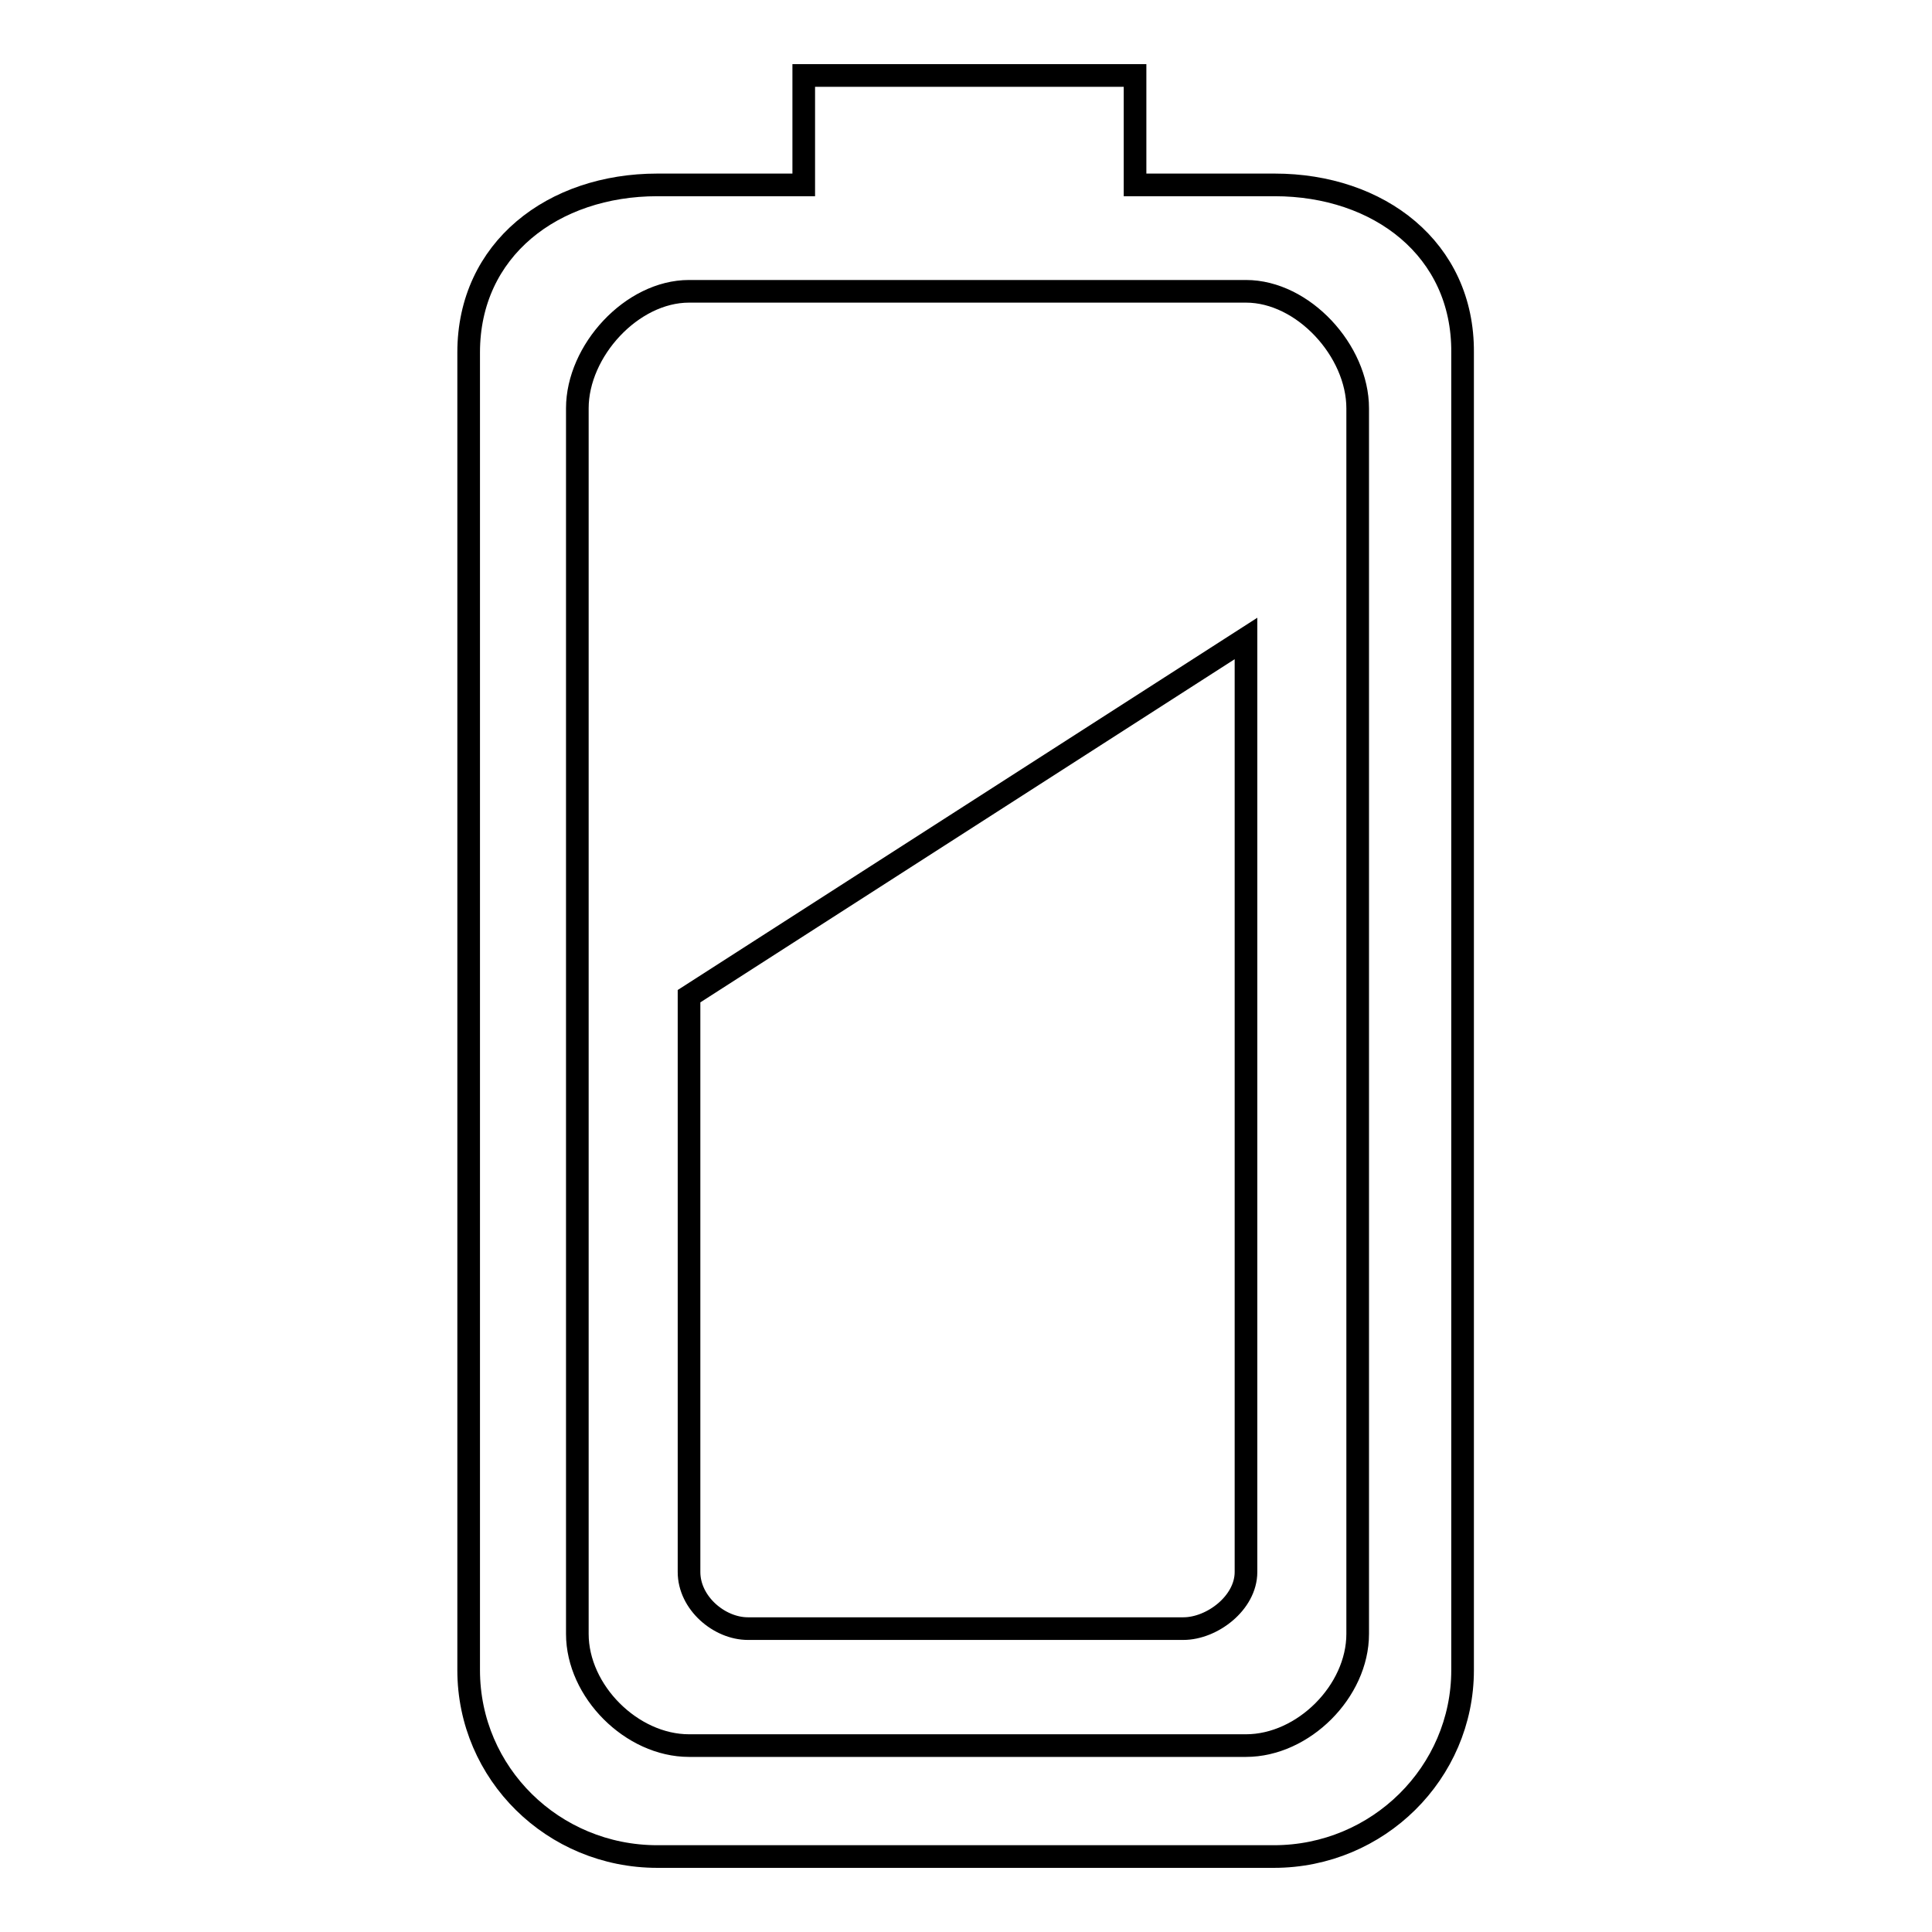 <?xml version="1.0" encoding="utf-8"?>
<!-- Svg Vector Icons : http://www.onlinewebfonts.com/icon -->
<!DOCTYPE svg PUBLIC "-//W3C//DTD SVG 1.1//EN" "http://www.w3.org/Graphics/SVG/1.1/DTD/svg11.dtd">
<svg version="1.1" xmlns="http://www.w3.org/2000/svg" xmlns:xlink="http://www.w3.org/1999/xlink" x="0px" y="0px" viewBox="0 0 256 256" enable-background="new 0 0 256 256" xml:space="preserve">
<g><g><path stroke-width="3" fill-opacity="0" stroke="#000000"  d="M91.3,208.3c0,4.1,4,7.5,7.8,7.5h57.7c3.8,0,8.3-3.4,8.3-7.5V84.6L91.3,132V208.3L91.3,208.3z"/><path stroke-width="3" fill-opacity="0" stroke="#000000"  d="M168.9,24.5h-18.5V10h-43.9v14.5H87.1c-13.8,0-25,8.5-25,22.2v174.6c0,13.7,11.2,24.7,25,24.7h81.7c13.8,0,25-11.1,25-24.7V46.7C193.9,33,182.7,24.5,168.9,24.5L168.9,24.5z M179.9,216.5c0,7.6-7.2,14.8-14.8,14.8H91.3c-7.6,0-14.8-7.2-14.8-14.8V54.1c0-7.6,7.2-15.5,14.8-15.5h73.8c7.6,0,14.8,7.9,14.8,15.5L179.9,216.5L179.9,216.5z"/></g></g>
</svg>
